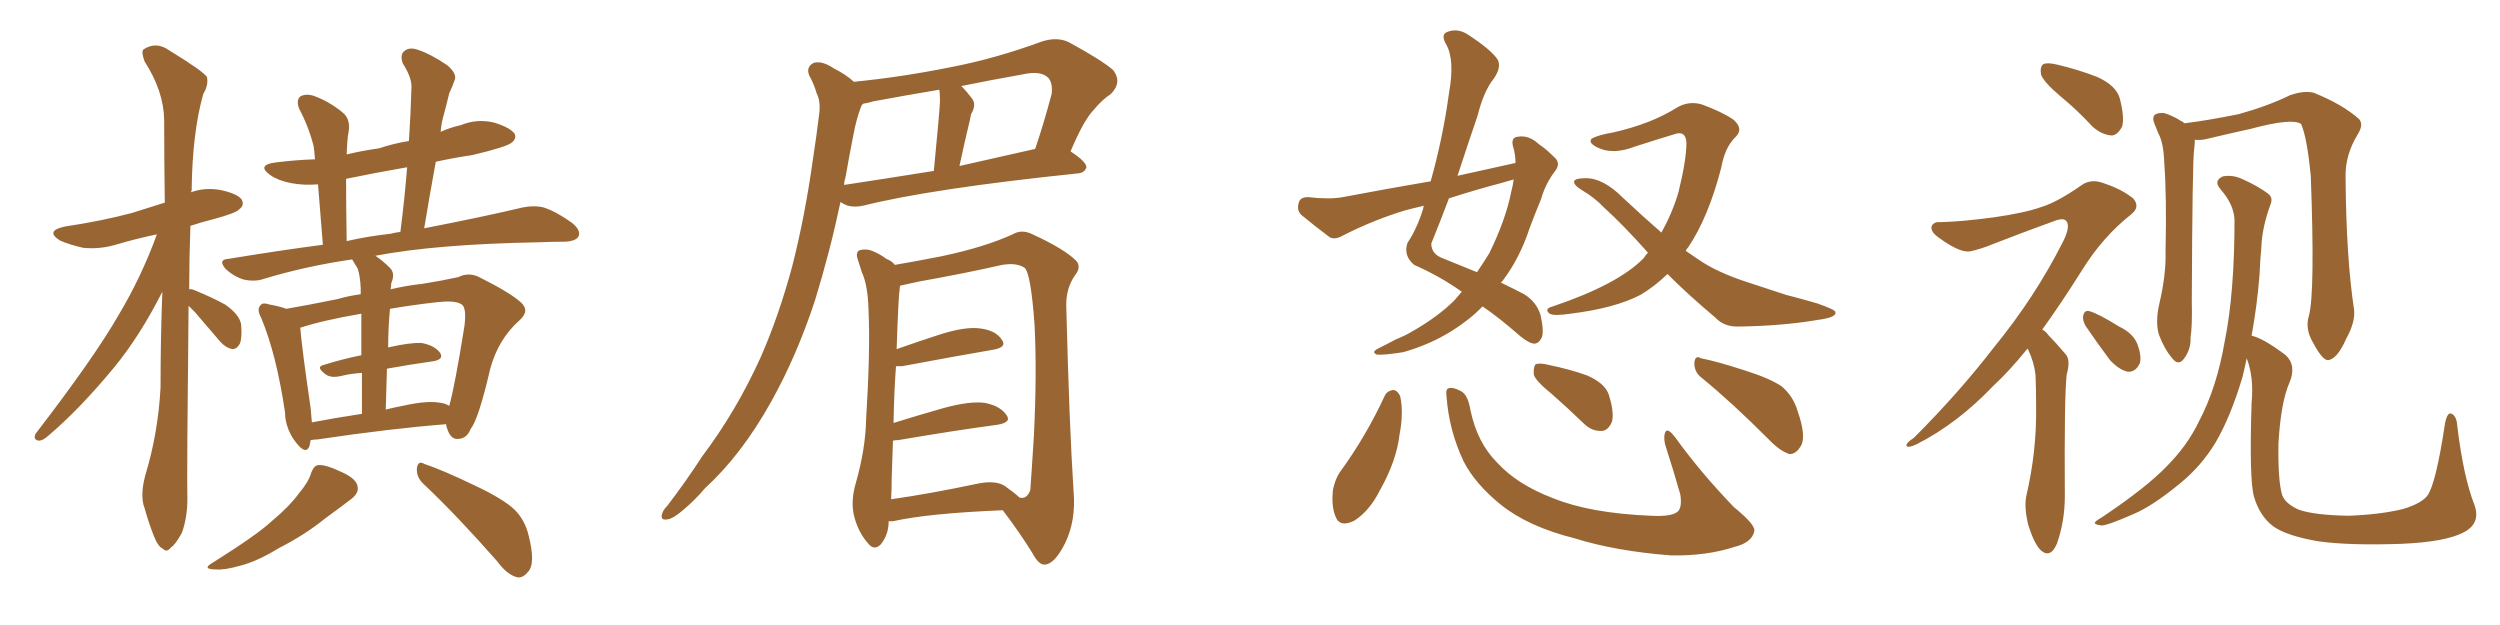 <svg xmlns="http://www.w3.org/2000/svg" xmlns:xlink="http://www.w3.org/1999/xlink" width="600" height="150"><path fill="#996633" padding="10" d="M45.26 73.39L45.26 73.39Q44.82 114.11 44.97 119.82L44.97 119.82Q44.97 124.22 43.65 127.88L43.65 127.88Q42.04 130.81 41.02 131.40L41.02 131.40Q39.99 132.71 39.11 131.69L39.11 131.69Q37.94 131.25 36.91 128.61L36.91 128.61Q35.60 125.24 34.72 122.02L34.72 122.02Q33.54 119.09 34.86 114.11L34.86 114.11Q37.94 104.00 38.53 93.02L38.53 93.02Q38.53 81.15 38.96 70.02L38.96 70.02Q33.54 80.71 27.39 88.18L27.39 88.18Q19.04 98.29 11.57 104.59L11.57 104.59Q10.25 105.76 9.38 105.76L9.38 105.76Q7.91 105.62 8.50 104.15L8.50 104.15Q22.71 85.69 28.56 75.44L28.56 75.44Q33.98 66.36 37.65 56.25L37.65 56.25Q32.67 57.28 28.27 58.59L28.27 58.59Q24.02 59.91 19.92 59.47L19.92 59.47Q16.70 58.74 14.36 57.71L14.36 57.71Q10.69 55.37 15.67 54.35L15.67 54.35Q24.46 53.03 31.64 51.12L31.64 51.12Q35.45 49.95 39.55 48.63L39.55 48.63Q39.40 38.09 39.40 28.71L39.40 28.71Q39.26 21.83 34.72 14.79L34.72 14.79Q33.84 12.45 34.42 11.87L34.42 11.87Q37.50 9.81 40.72 12.16L40.72 12.16Q48.63 16.99 49.66 18.46L49.66 18.46Q50.10 20.36 48.78 22.56L48.78 22.56Q46.14 31.93 46.00 45.70L46.00 45.70Q45.85 46.00 45.85 46.14L45.85 46.14Q49.07 44.97 52.73 45.56L52.73 45.56Q56.98 46.44 58.01 47.90L58.01 47.90Q58.74 49.22 57.42 50.24L57.42 50.24Q56.69 51.12 51.27 52.59L51.27 52.59Q48.34 53.32 45.70 54.20L45.70 54.20Q45.41 62.26 45.41 69.43L45.41 69.43Q46.00 69.29 46.88 69.73L46.88 69.73Q50.83 71.34 54.05 73.10L54.05 73.10Q57.42 75.44 57.86 77.78L57.86 77.78Q58.15 81.01 57.57 82.47L57.57 82.47Q56.84 83.79 55.81 83.79L55.81 83.79Q54.20 83.50 52.88 82.03L52.88 82.03Q49.51 78.08 46.73 74.85L46.73 74.85Q45.85 73.97 45.26 73.39ZM69.14 102.83L69.14 102.83Q68.41 100.93 68.41 99.02L68.41 99.02Q66.36 85.11 62.70 76.32L62.70 76.32Q61.52 74.12 62.55 73.24L62.55 73.24Q62.99 72.51 64.75 73.10L64.75 73.10Q67.24 73.54 68.70 74.12L68.70 74.12Q73.83 73.24 81.01 71.78L81.01 71.78Q83.50 71.04 86.57 70.61L86.57 70.61Q86.57 69.58 86.57 69.14L86.57 69.14Q86.43 66.21 85.84 64.45L85.84 64.45Q85.11 63.28 84.52 62.26L84.52 62.26Q73.39 63.87 63.28 66.94L63.28 66.94Q61.23 67.68 58.45 67.09L58.45 67.09Q56.10 66.36 54.20 64.60L54.20 64.60Q52.15 62.26 54.93 62.11L54.93 62.11Q66.36 60.21 77.49 58.74L77.49 58.74Q76.76 49.66 76.32 44.24L76.32 44.24Q72.95 44.53 69.87 43.95L69.87 43.95Q66.80 43.36 64.89 42.04L64.89 42.04Q61.38 39.55 66.36 38.96L66.36 38.96Q71.04 38.38 75.59 38.23L75.59 38.23Q75.44 36.18 75.29 35.16L75.29 35.16Q74.12 30.47 71.78 26.07L71.78 26.07Q71.04 24.02 72.07 23.14L72.07 23.14Q73.39 22.41 75.29 23.00L75.29 23.00Q78.96 24.32 82.18 26.95L82.18 26.95Q84.23 28.56 83.64 31.79L83.64 31.79Q83.35 33.11 83.20 37.06L83.20 37.06Q86.87 36.18 90.97 35.60L90.97 35.60Q94.48 34.42 98.14 33.84L98.14 33.84Q98.58 27.25 98.73 21.39L98.73 21.39Q99.02 18.90 96.68 15.23L96.68 15.23Q95.95 13.18 96.97 12.30L96.97 12.30Q98.14 11.28 100.05 11.87L100.05 11.87Q103.27 12.89 107.37 15.67L107.37 15.67Q109.72 17.72 109.13 19.19L109.13 19.19Q108.69 20.51 107.81 22.41L107.81 22.41Q107.23 24.90 106.35 28.13L106.35 28.13Q105.91 29.74 105.76 31.64L105.76 31.64Q107.96 30.62 110.60 30.03L110.60 30.03Q114.55 28.42 118.65 29.44L118.65 29.44Q122.46 30.62 123.49 32.08L123.49 32.08Q124.07 33.25 122.75 34.28L122.75 34.28Q121.44 35.30 113.38 37.21L113.38 37.21Q108.54 37.94 104.59 38.82L104.59 38.82Q103.13 46.73 101.81 54.79L101.81 54.79Q116.16 52.00 125.39 49.80L125.39 49.80Q128.17 49.22 130.52 49.80L130.52 49.80Q133.59 50.83 137.26 53.47L137.26 53.47Q139.45 55.22 138.87 56.69L138.87 56.69Q138.28 57.86 135.64 58.01L135.64 58.01Q132.42 58.01 129.20 58.15L129.20 58.15Q104.74 58.59 90.09 61.38L90.09 61.38Q91.85 62.55 93.60 64.31L93.60 64.31Q94.92 65.63 93.90 67.97L93.90 67.97Q93.90 68.55 93.75 69.43L93.75 69.43Q97.41 68.55 101.37 68.12L101.37 68.12Q106.05 67.38 110.01 66.50L110.01 66.50Q112.65 65.19 115.28 66.65L115.28 66.65Q122.31 70.17 124.95 72.51L124.95 72.51Q127.29 74.56 124.66 76.90L124.66 76.90Q119.53 81.45 117.63 88.62L117.63 88.62Q114.84 100.63 112.94 102.98L112.94 102.98Q112.06 105.18 110.16 105.32L110.16 105.32Q108.40 105.62 107.52 103.42L107.52 103.42Q107.08 102.39 107.08 101.81L107.08 101.81Q93.90 102.83 76.17 105.47L76.17 105.47Q75.44 105.47 74.56 105.62L74.56 105.62Q74.41 106.49 74.27 107.08L74.27 107.08Q73.39 109.28 71.04 106.20L71.04 106.20Q70.02 104.88 69.58 103.86L69.58 103.86Q69.14 102.98 69.14 102.83ZM105.76 96.68L105.76 96.68Q106.93 96.83 107.81 97.41L107.81 97.41Q109.13 92.87 111.47 78.22L111.47 78.22Q112.06 73.54 110.60 72.95L110.60 72.95Q109.13 72.07 105.03 72.51L105.03 72.51Q98.58 73.24 93.60 74.12L93.60 74.12Q93.16 78.52 93.16 83.50L93.16 83.50Q93.16 83.35 93.31 83.35L93.31 83.35Q98.44 82.18 101.22 82.32L101.22 82.32Q104.30 82.91 105.62 84.67L105.62 84.67Q106.64 86.28 103.86 86.72L103.86 86.72Q98.58 87.45 92.87 88.48L92.87 88.48Q92.72 93.02 92.58 98.29L92.58 98.29Q94.92 97.71 97.27 97.27L97.27 97.27Q102.69 96.09 105.76 96.68ZM74.85 101.37L74.85 101.37Q80.13 100.34 86.87 99.32L86.87 99.32Q86.87 93.60 86.87 89.50L86.87 89.50Q84.23 89.65 81.88 90.23L81.88 90.23Q79.39 90.82 78.08 89.79L78.08 89.79Q75.73 88.04 77.64 87.60L77.64 87.60Q81.74 86.28 86.72 85.25L86.72 85.25Q86.72 78.96 86.72 75.29L86.72 75.29Q77.34 76.90 72.07 78.66L72.07 78.66Q72.36 82.91 74.56 98.00L74.56 98.00Q74.71 99.90 74.85 101.37ZM93.75 56.10L93.75 56.10Q94.78 55.81 96.09 55.66L96.09 55.66Q97.12 47.61 97.71 40.14L97.71 40.14Q90.09 41.46 83.06 42.92L83.06 42.92Q83.06 48.93 83.20 57.86L83.20 57.86Q88.33 56.69 93.75 56.10ZM74.71 113.38L74.71 113.38Q75.44 111.62 76.46 111.62L76.46 111.62Q78.22 111.47 82.18 113.38L82.18 113.38Q85.69 114.99 85.84 116.89L85.84 116.89Q86.13 118.36 84.23 119.82L84.23 119.82Q82.32 121.29 77.93 124.51L77.93 124.51Q73.24 128.32 66.94 131.54L66.94 131.54Q61.67 134.77 57.57 135.79L57.57 135.79Q53.91 136.82 52.00 136.67L52.00 136.67Q48.05 136.67 51.27 134.91L51.27 134.91Q61.96 128.17 65.19 125.10L65.19 125.10Q69.43 121.58 71.78 118.36L71.78 118.36Q74.12 115.58 74.71 113.38ZM101.66 116.16L101.66 116.16L101.66 116.16Q99.90 114.55 100.05 112.35L100.05 112.35Q100.34 110.45 101.81 111.33L101.81 111.33Q106.20 112.79 113.82 116.46L113.82 116.46Q120.70 119.68 123.49 122.31L123.49 122.31Q125.98 124.80 126.86 128.47L126.86 128.47Q128.61 135.35 126.71 137.26L126.71 137.26Q125.54 138.72 124.22 138.57L124.22 138.57Q121.73 137.99 119.38 134.77L119.38 134.77Q109.72 123.78 101.66 116.16ZM204.93 19.63L204.93 19.63Q216.65 18.46 228.22 16.11L228.22 16.11Q238.92 14.06 250.05 9.96L250.05 9.96Q253.71 8.79 256.49 10.11L256.49 10.11Q264.55 14.50 267.19 16.85L267.19 16.85Q269.38 19.78 266.60 22.56L266.60 22.56Q264.40 24.02 262.50 26.37L262.50 26.37Q260.16 28.71 256.93 36.33L256.93 36.33Q260.74 38.82 260.74 40.14L260.74 40.14Q260.30 41.46 258.84 41.60L258.84 41.60Q223.54 45.26 207.13 49.37L207.13 49.37Q205.22 49.80 203.47 49.37L203.47 49.37Q202.59 49.07 201.71 48.49L201.71 48.49Q199.22 60.35 195.56 72.22L195.56 72.22Q191.16 85.55 185.01 96.53L185.01 96.53Q177.98 109.13 169.19 117.19L169.19 117.19Q166.85 119.97 164.06 122.31L164.06 122.31Q161.57 124.51 160.11 124.66L160.11 124.66Q158.35 124.95 158.94 123.19L158.94 123.19Q159.23 122.31 160.11 121.44L160.11 121.44Q164.50 115.72 168.60 109.42L168.60 109.42Q176.66 98.73 182.52 85.84L182.52 85.84Q186.91 75.88 190.14 63.87L190.14 63.87Q193.21 51.86 195.12 38.09L195.12 38.09Q196.00 32.37 196.58 27.54L196.58 27.54Q197.02 24.32 196.00 22.41L196.00 22.41Q195.26 19.92 194.24 18.16L194.24 18.16Q193.36 16.11 195.26 15.09L195.26 15.09Q197.31 14.50 200.10 16.41L200.10 16.41Q203.03 17.87 204.93 19.63ZM202.88 42.77L202.88 42.77Q202.59 43.51 202.59 44.38L202.59 44.38Q212.26 42.92 224.12 41.02L224.12 41.02Q225.59 25.93 225.59 24.17L225.59 24.17Q225.59 22.41 225.44 21.53L225.44 21.53Q217.53 22.85 209.62 24.32L209.62 24.32Q208.15 24.76 207.13 24.90L207.13 24.90Q206.69 25.34 206.54 25.93L206.54 25.93Q205.52 28.71 204.93 31.79L204.93 31.79Q203.91 36.91 202.88 42.77ZM230.27 39.84L230.27 39.84Q238.77 37.94 248.44 35.74L248.44 35.74Q250.49 29.74 252.39 22.56L252.39 22.56Q252.69 20.07 251.66 18.75L251.66 18.75Q249.90 16.85 245.36 17.87L245.36 17.87Q237.89 19.19 230.71 20.65L230.71 20.65Q232.03 21.97 233.35 23.73L233.35 23.73Q234.38 25.20 233.06 27.39L233.06 27.39Q232.91 27.98 232.76 28.86L232.76 28.86Q231.59 33.69 230.27 39.84ZM213.28 125.10L213.28 125.10Q213.28 128.32 211.38 130.66L211.38 130.66Q209.77 132.28 208.30 130.37L208.30 130.37Q206.10 127.88 205.08 124.22L205.08 124.22Q204.05 120.56 205.37 116.02L205.37 116.02Q207.71 107.81 207.86 100.78L207.86 100.78Q208.89 84.23 208.45 74.56L208.45 74.56Q208.30 68.41 206.84 65.33L206.84 65.33Q206.40 64.01 205.96 62.55L205.96 62.55Q205.22 60.64 206.25 60.06L206.25 60.06Q207.86 59.62 209.33 60.21L209.33 60.21Q211.38 61.08 212.70 62.11L212.70 62.11Q214.16 62.70 214.75 63.57L214.75 63.57Q219.14 62.84 225.88 61.52L225.88 61.52Q236.28 59.33 243.02 56.25L243.02 56.25Q245.21 54.93 247.85 56.25L247.85 56.25Q255.47 59.77 258.25 62.55L258.25 62.55Q259.57 64.01 258.11 65.92L258.11 65.92Q255.76 69.14 255.91 73.68L255.91 73.68Q256.64 102.54 257.67 118.07L257.67 118.07Q258.25 124.95 255.62 130.37L255.62 130.37Q253.13 135.35 250.78 135.50L250.78 135.50Q249.32 135.64 247.85 132.86L247.85 132.86Q244.78 127.88 240.67 122.46L240.67 122.46Q222.80 123.19 214.31 125.10L214.31 125.10Q213.72 125.10 213.28 125.10ZM241.11 116.60L241.11 116.60L241.11 116.60Q243.60 118.36 244.63 119.38L244.63 119.38Q246.39 119.97 247.27 117.63L247.27 117.63Q247.56 113.82 248.14 104.44L248.14 104.44Q248.88 89.36 248.29 77.93L248.29 77.93Q247.41 65.77 245.95 64.31L245.95 64.31Q244.04 62.99 240.53 63.57L240.53 63.57Q231.45 65.63 220.75 67.53L220.75 67.53Q217.97 68.12 216.06 68.55L216.06 68.55Q215.92 68.85 215.92 69.43L215.92 69.43Q215.63 70.90 215.19 83.79L215.19 83.79Q220.17 82.03 225.59 80.27L225.59 80.27Q231.59 78.37 235.11 78.81L235.11 78.81Q238.92 79.25 240.38 81.45L240.38 81.45Q241.85 83.35 238.33 83.94L238.33 83.94Q228.96 85.55 216.50 87.89L216.50 87.89Q215.63 87.89 215.04 87.89L215.04 87.89Q214.60 93.60 214.45 101.51L214.45 101.51Q220.02 99.76 226.76 97.85L226.76 97.85Q232.76 96.24 236.28 96.68L236.28 96.68Q240.09 97.41 241.55 99.61L241.55 99.61Q242.87 101.37 239.36 101.95L239.36 101.95Q229.39 103.27 215.63 105.62L215.63 105.62Q214.89 105.62 214.31 105.76L214.31 105.76Q214.16 109.86 214.01 114.70L214.01 114.70Q214.01 117.48 213.87 119.82L213.87 119.82Q223.10 118.51 234.23 116.16L234.23 116.16Q238.77 115.14 241.11 116.60ZM363.72 39.11L363.72 39.11Q363.72 37.06 363.13 35.16L363.13 35.16Q362.55 32.96 364.31 32.81L364.31 32.81Q366.94 32.37 369.29 34.57L369.29 34.57Q371.04 35.74 372.95 37.65L372.95 37.65Q374.71 39.11 373.24 41.02L373.24 41.02Q370.90 44.09 369.87 47.75L369.87 47.75Q368.41 51.27 367.09 54.79L367.09 54.79Q364.75 61.96 360.64 67.38L360.64 67.38Q360.35 67.68 360.21 67.82L360.21 67.82Q363.87 69.58 365.77 70.61L365.77 70.61Q368.70 72.36 369.73 75.59L369.73 75.59Q370.61 79.54 370.02 81.01L370.02 81.01Q369.29 82.47 368.26 82.47L368.26 82.47Q367.09 82.47 364.89 80.71L364.89 80.71Q359.91 76.32 355.81 73.54L355.81 73.54Q352.88 76.61 348.49 79.39L348.49 79.39Q343.07 82.76 336.77 84.52L336.77 84.52Q332.23 85.25 330.47 85.11L330.47 85.11Q329.00 84.52 330.76 83.64L330.76 83.64Q333.11 82.47 335.01 81.45L335.01 81.45Q337.21 80.57 338.67 79.69L338.67 79.69Q345.12 76.03 349.07 72.07L349.07 72.07Q349.95 71.04 350.83 70.02L350.83 70.02Q345.70 66.36 339.40 63.57L339.40 63.57Q336.77 61.38 337.79 58.30L337.79 58.30Q340.14 54.79 341.60 49.95L341.60 49.95Q341.60 49.51 341.75 49.37L341.75 49.37Q339.26 49.95 337.06 50.54L337.06 50.54Q329.44 52.88 322.27 56.54L322.27 56.54Q320.51 57.57 319.19 56.98L319.19 56.98Q315.09 53.91 312.30 51.56L312.30 51.56Q311.13 50.39 311.72 48.63L311.72 48.63Q312.01 47.31 313.92 47.31L313.92 47.31Q319.04 47.90 322.27 47.31L322.27 47.31Q333.11 45.26 343.36 43.51L343.36 43.51Q346.29 33.11 347.75 22.41L347.75 22.41Q349.22 14.21 347.02 10.55L347.02 10.55Q345.70 8.20 347.46 7.62L347.46 7.62Q349.80 6.74 352.15 8.20L352.15 8.20Q358.01 12.01 359.47 14.36L359.47 14.36Q360.35 16.11 358.59 18.75L358.59 18.75Q356.10 21.83 354.64 27.69L354.64 27.69Q352.15 35.01 349.80 42.19L349.80 42.19Q356.98 40.58 363.72 39.11ZM360.21 43.95L360.21 43.95Q353.61 45.70 347.75 47.61L347.75 47.61Q345.70 53.03 343.51 58.45L343.51 58.45Q343.51 60.79 345.85 61.82L345.85 61.82Q350.83 63.87 354.49 65.33L354.49 65.33Q355.96 63.13 357.42 60.79L357.42 60.79Q361.38 52.73 362.70 46.00L362.70 46.00Q363.13 44.38 363.28 43.07L363.28 43.07Q361.67 43.51 360.21 43.95ZM400.20 65.77L400.20 65.77Q396.97 68.85 393.75 70.75L393.75 70.75Q387.60 73.97 376.90 75.29L376.90 75.29Q372.95 75.88 371.92 75.29L371.92 75.29Q370.46 74.12 372.66 73.54L372.66 73.54Q388.33 68.26 394.48 61.96L394.48 61.96Q394.92 61.23 395.51 60.64L395.51 60.64Q389.65 54.05 384.81 49.66L384.81 49.66Q382.76 47.46 379.54 45.56L379.54 45.56Q377.64 44.38 377.78 43.51L377.78 43.51Q378.08 42.77 380.42 42.77L380.42 42.77Q384.67 42.63 389.50 47.46L389.50 47.46Q394.19 51.86 398.73 55.81L398.73 55.81Q401.37 51.12 402.83 46.14L402.83 46.14Q404.74 38.38 404.74 34.28L404.74 34.28Q404.59 31.20 401.81 32.23L401.81 32.23Q396.97 33.69 392.43 35.16L392.43 35.16Q387.16 37.21 383.50 35.45L383.50 35.45Q381.01 34.28 382.03 33.25L382.03 33.25Q383.64 32.37 387.16 31.79L387.16 31.79Q396.24 29.74 402.54 25.78L402.54 25.78Q405.32 24.17 408.40 25.05L408.40 25.05Q413.23 26.81 416.02 28.71L416.02 28.71Q418.51 30.91 416.60 32.81L416.60 32.81Q413.96 35.30 413.09 40.28L413.09 40.28Q410.01 52.15 405.18 59.33L405.18 59.33Q404.74 59.77 404.59 60.21L404.59 60.21Q406.35 61.38 407.81 62.40L407.81 62.40Q412.06 65.33 419.24 67.68L419.24 67.68Q422.75 68.85 428.61 70.75L428.61 70.75Q432.57 71.78 436.08 72.80L436.08 72.80Q440.33 74.27 440.48 74.85L440.48 74.85Q440.92 76.17 436.38 76.76L436.38 76.76Q427.88 78.22 417.33 78.37L417.33 78.37Q413.82 78.52 411.62 76.17L411.62 76.17Q405.18 70.75 400.20 65.77ZM332.37 94.92L332.37 94.92Q332.96 93.75 334.42 93.60L334.42 93.60Q335.45 93.75 336.04 95.07L336.04 95.07Q336.91 99.02 335.89 104.30L335.89 104.30Q335.16 110.60 331.20 117.63L331.20 117.63Q328.71 122.61 325.05 124.95L325.05 124.95Q321.53 126.71 320.51 123.93L320.51 123.93Q319.48 121.44 319.92 117.48L319.92 117.48Q320.51 114.84 321.53 113.38L321.53 113.38Q327.83 104.74 332.37 94.92ZM347.17 95.21L347.17 95.21Q346.88 93.31 347.75 93.16L347.75 93.16Q348.78 92.87 350.68 93.90L350.68 93.90Q352.29 94.78 352.88 98.29L352.88 98.29Q354.49 106.20 359.33 111.04L359.33 111.04Q364.16 116.31 372.66 119.53L372.66 119.53Q381.59 123.19 396.24 123.78L396.24 123.78Q401.51 124.07 402.83 122.61L402.83 122.61Q403.71 121.44 403.27 118.65L403.27 118.65Q401.51 112.50 399.61 106.64L399.61 106.64Q399.17 104.59 399.76 103.56L399.76 103.56Q400.34 102.69 402.10 105.03L402.10 105.03Q408.11 113.38 416.16 121.73L416.16 121.73Q421.58 126.12 421.00 127.59L421.00 127.59Q420.41 130.22 416.31 131.25L416.31 131.25Q409.57 133.45 401.07 133.30L401.07 133.30Q387.74 132.28 377.93 129.20L377.93 129.20Q366.80 126.42 360.21 121.14L360.21 121.14Q354.05 116.16 351.27 110.74L351.27 110.74Q347.75 103.27 347.17 95.21ZM372.51 94.63L372.51 94.63Q368.55 91.41 368.12 89.94L368.12 89.94Q367.97 88.04 368.55 87.45L368.55 87.45Q369.43 87.01 371.78 87.60L371.78 87.60Q376.76 88.62 380.86 90.09L380.86 90.09Q385.25 91.99 386.13 94.78L386.13 94.78Q387.45 99.02 386.87 101.22L386.87 101.22Q385.99 103.27 384.52 103.42L384.52 103.42Q382.03 103.56 380.13 101.66L380.13 101.66Q376.17 97.85 372.51 94.63ZM408.40 90.67L408.40 90.67L408.40 90.67Q406.64 89.36 406.64 87.16L406.64 87.16Q406.79 85.11 408.25 85.99L408.25 85.99Q412.06 86.72 418.80 88.92L418.80 88.92Q424.80 90.82 427.59 92.72L427.59 92.72Q430.37 95.07 431.40 98.58L431.40 98.58Q433.74 105.18 431.98 107.37L431.98 107.37Q430.96 108.98 429.49 108.98L429.49 108.98Q427.15 108.25 424.51 105.47L424.51 105.47Q415.58 96.53 408.40 90.67ZM494.38 23.00L494.38 23.00Q490.43 19.63 489.84 17.87L489.84 17.87Q489.55 15.97 490.43 15.38L490.43 15.38Q491.46 14.94 493.80 15.53L493.80 15.53Q498.78 16.70 503.32 18.46L503.32 18.46Q507.86 20.51 508.74 23.58L508.74 23.58Q509.91 28.13 509.33 30.32L509.33 30.32Q508.30 32.37 506.84 32.52L506.84 32.52Q504.49 32.37 502.29 30.47L502.29 30.47Q498.34 26.22 494.38 23.00ZM486.62 83.64L486.62 83.64Q482.37 88.92 478.42 92.58L478.42 92.58Q469.78 101.66 459.96 106.64L459.96 106.64Q458.06 107.52 457.62 107.08L457.62 107.08Q457.18 106.49 459.38 105.03L459.38 105.03Q470.07 94.34 478.56 83.35L478.56 83.35Q488.38 71.34 495.12 58.01L495.12 58.01Q496.88 54.49 496.00 53.17L496.00 53.17Q495.41 52.15 493.07 53.03L493.07 53.03Q485.01 55.96 478.27 58.59L478.27 58.59Q475.49 59.77 472.71 60.35L472.71 60.35Q470.21 60.64 465.23 56.98L465.23 56.98Q463.18 55.52 463.62 54.20L463.62 54.20Q464.21 53.17 465.67 53.32L465.67 53.32Q471.09 53.17 478.56 52.15L478.56 52.15Q485.89 51.12 489.99 49.66L489.99 49.66Q493.80 48.49 499.66 44.38L499.66 44.38Q502.00 42.77 505.22 44.09L505.22 44.09Q509.18 45.41 511.96 47.61L511.96 47.61Q513.72 49.66 511.52 51.42L511.52 51.42Q504.64 56.84 499.66 64.89L499.66 64.89Q494.68 72.80 490.14 79.10L490.14 79.10Q491.02 79.54 491.60 80.42L491.60 80.42Q493.36 82.18 495.70 84.96L495.70 84.96Q497.02 86.28 496.00 89.94L496.00 89.94Q495.41 95.21 495.56 119.09L495.56 119.09Q495.56 125.10 493.65 130.52L493.65 130.52Q492.04 134.18 489.70 131.98L489.70 131.98Q488.23 130.52 486.77 125.98L486.77 125.98Q485.74 121.58 486.33 118.95L486.33 118.95Q488.82 108.25 488.67 97.56L488.67 97.56Q488.67 93.75 488.53 90.09L488.53 90.09Q488.23 87.01 486.77 83.94L486.77 83.94Q486.62 83.79 486.62 83.64ZM500.54 78.22L500.54 78.22Q499.80 76.90 499.95 75.88L499.95 75.88Q500.24 74.27 501.56 74.71L501.56 74.71Q503.61 75.29 508.59 78.37L508.59 78.37Q511.96 79.98 512.99 82.62L512.99 82.62Q514.01 85.40 513.57 87.16L513.57 87.16Q512.55 89.36 510.64 89.21L510.64 89.21Q508.59 88.77 506.40 86.43L506.40 86.43Q503.32 82.32 500.54 78.22ZM554.15 75.73L554.15 75.73Q555.62 70.17 554.59 42.33L554.59 42.33Q553.71 32.96 552.25 29.74L552.25 29.74L552.25 29.74Q550.05 28.27 540.23 30.91L540.23 30.91Q535.55 31.93 529.39 33.40L529.39 33.40Q528.08 33.69 526.76 33.54L526.76 33.54Q526.76 34.42 526.61 35.74L526.61 35.74Q526.17 38.09 526.03 72.51L526.03 72.51Q526.17 78.22 525.73 81.01L525.73 81.01Q525.88 83.79 524.12 86.13L524.12 86.13Q522.80 87.89 521.34 85.99L521.34 85.99Q519.43 83.79 518.12 80.27L518.12 80.27Q517.24 77.20 518.26 72.80L518.26 72.80Q519.87 65.92 519.73 60.50L519.73 60.50Q520.02 46.88 519.43 39.26L519.43 39.26Q519.29 34.28 517.97 31.93L517.97 31.93Q517.53 30.76 517.09 29.74L517.09 29.74Q516.36 27.98 517.38 27.39L517.38 27.39Q518.85 26.81 520.17 27.39L520.17 27.39Q522.07 28.13 523.39 29.00L523.39 29.00Q523.83 29.15 524.27 29.59L524.27 29.59Q530.13 28.86 537.30 27.39L537.30 27.39Q544.19 25.49 549.61 22.85L549.61 22.85Q552.98 21.68 555.32 22.27L555.32 22.27Q562.21 25.05 566.16 28.56L566.16 28.56Q567.33 29.88 565.87 32.23L565.87 32.23Q562.79 37.21 562.94 42.63L562.94 42.63Q563.09 61.96 564.99 74.41L564.99 74.41L564.99 74.41Q565.28 77.34 563.09 81.30L563.09 81.30Q560.89 86.28 558.69 86.43L558.69 86.43Q557.37 86.43 555.18 82.32L555.18 82.32Q553.13 78.96 554.15 75.73ZM540.38 80.57L540.38 80.57L540.38 80.57Q543.16 81.15 548.58 85.25L548.58 85.25Q551.22 87.74 549.46 91.85L549.46 91.85Q547.41 96.53 546.83 106.35L546.83 106.35Q546.68 115.28 547.71 118.80L547.71 118.80Q548.44 120.85 551.66 122.31L551.66 122.31Q555.32 123.63 563.67 123.78L563.67 123.78Q571.29 123.49 576.71 122.17L576.71 122.17Q581.10 120.85 582.57 118.95L582.57 118.95Q584.62 116.16 586.82 101.51L586.82 101.51Q587.40 98.73 588.43 99.32L588.43 99.32Q589.60 99.90 589.75 102.25L589.75 102.25Q591.21 114.40 593.85 121.14L593.85 121.14Q595.46 125.54 591.36 127.73L591.36 127.73Q586.96 130.08 576.27 130.52L576.27 130.52Q564.11 130.96 556.49 129.93L556.49 129.93Q548.73 128.61 545.51 126.27L545.51 126.27Q542.29 123.78 540.97 119.24L540.97 119.24Q539.79 115.28 540.38 96.68L540.38 96.68Q540.97 90.53 539.21 85.99L539.21 85.99Q538.77 88.18 538.18 90.53L538.18 90.53Q535.40 99.90 531.74 106.20L531.74 106.20Q528.37 111.77 523.39 115.87L523.39 115.87Q516.65 121.44 512.11 123.34L512.11 123.34Q505.81 126.12 504.35 126.12L504.35 126.12Q502.29 125.83 502.88 125.24L502.88 125.24Q503.32 124.80 504.79 123.93L504.79 123.93Q515.04 117.04 519.87 112.06L519.87 112.06Q525 106.93 527.78 101.07L527.78 101.07Q532.03 93.02 533.94 81.88L533.94 81.88Q536.28 70.31 536.28 52.73L536.28 52.73Q536.13 49.07 532.91 45.41L532.91 45.41Q531.15 43.36 533.50 42.33L533.50 42.33Q535.69 41.89 538.04 42.92L538.04 42.92Q542.29 44.82 544.63 46.73L544.63 46.73Q545.51 47.61 544.92 49.07L544.92 49.07Q542.87 54.64 542.72 59.47L542.72 59.47Q542.43 62.40 542.29 65.92L542.29 65.92Q541.70 73.39 540.38 80.57Z"/></svg>